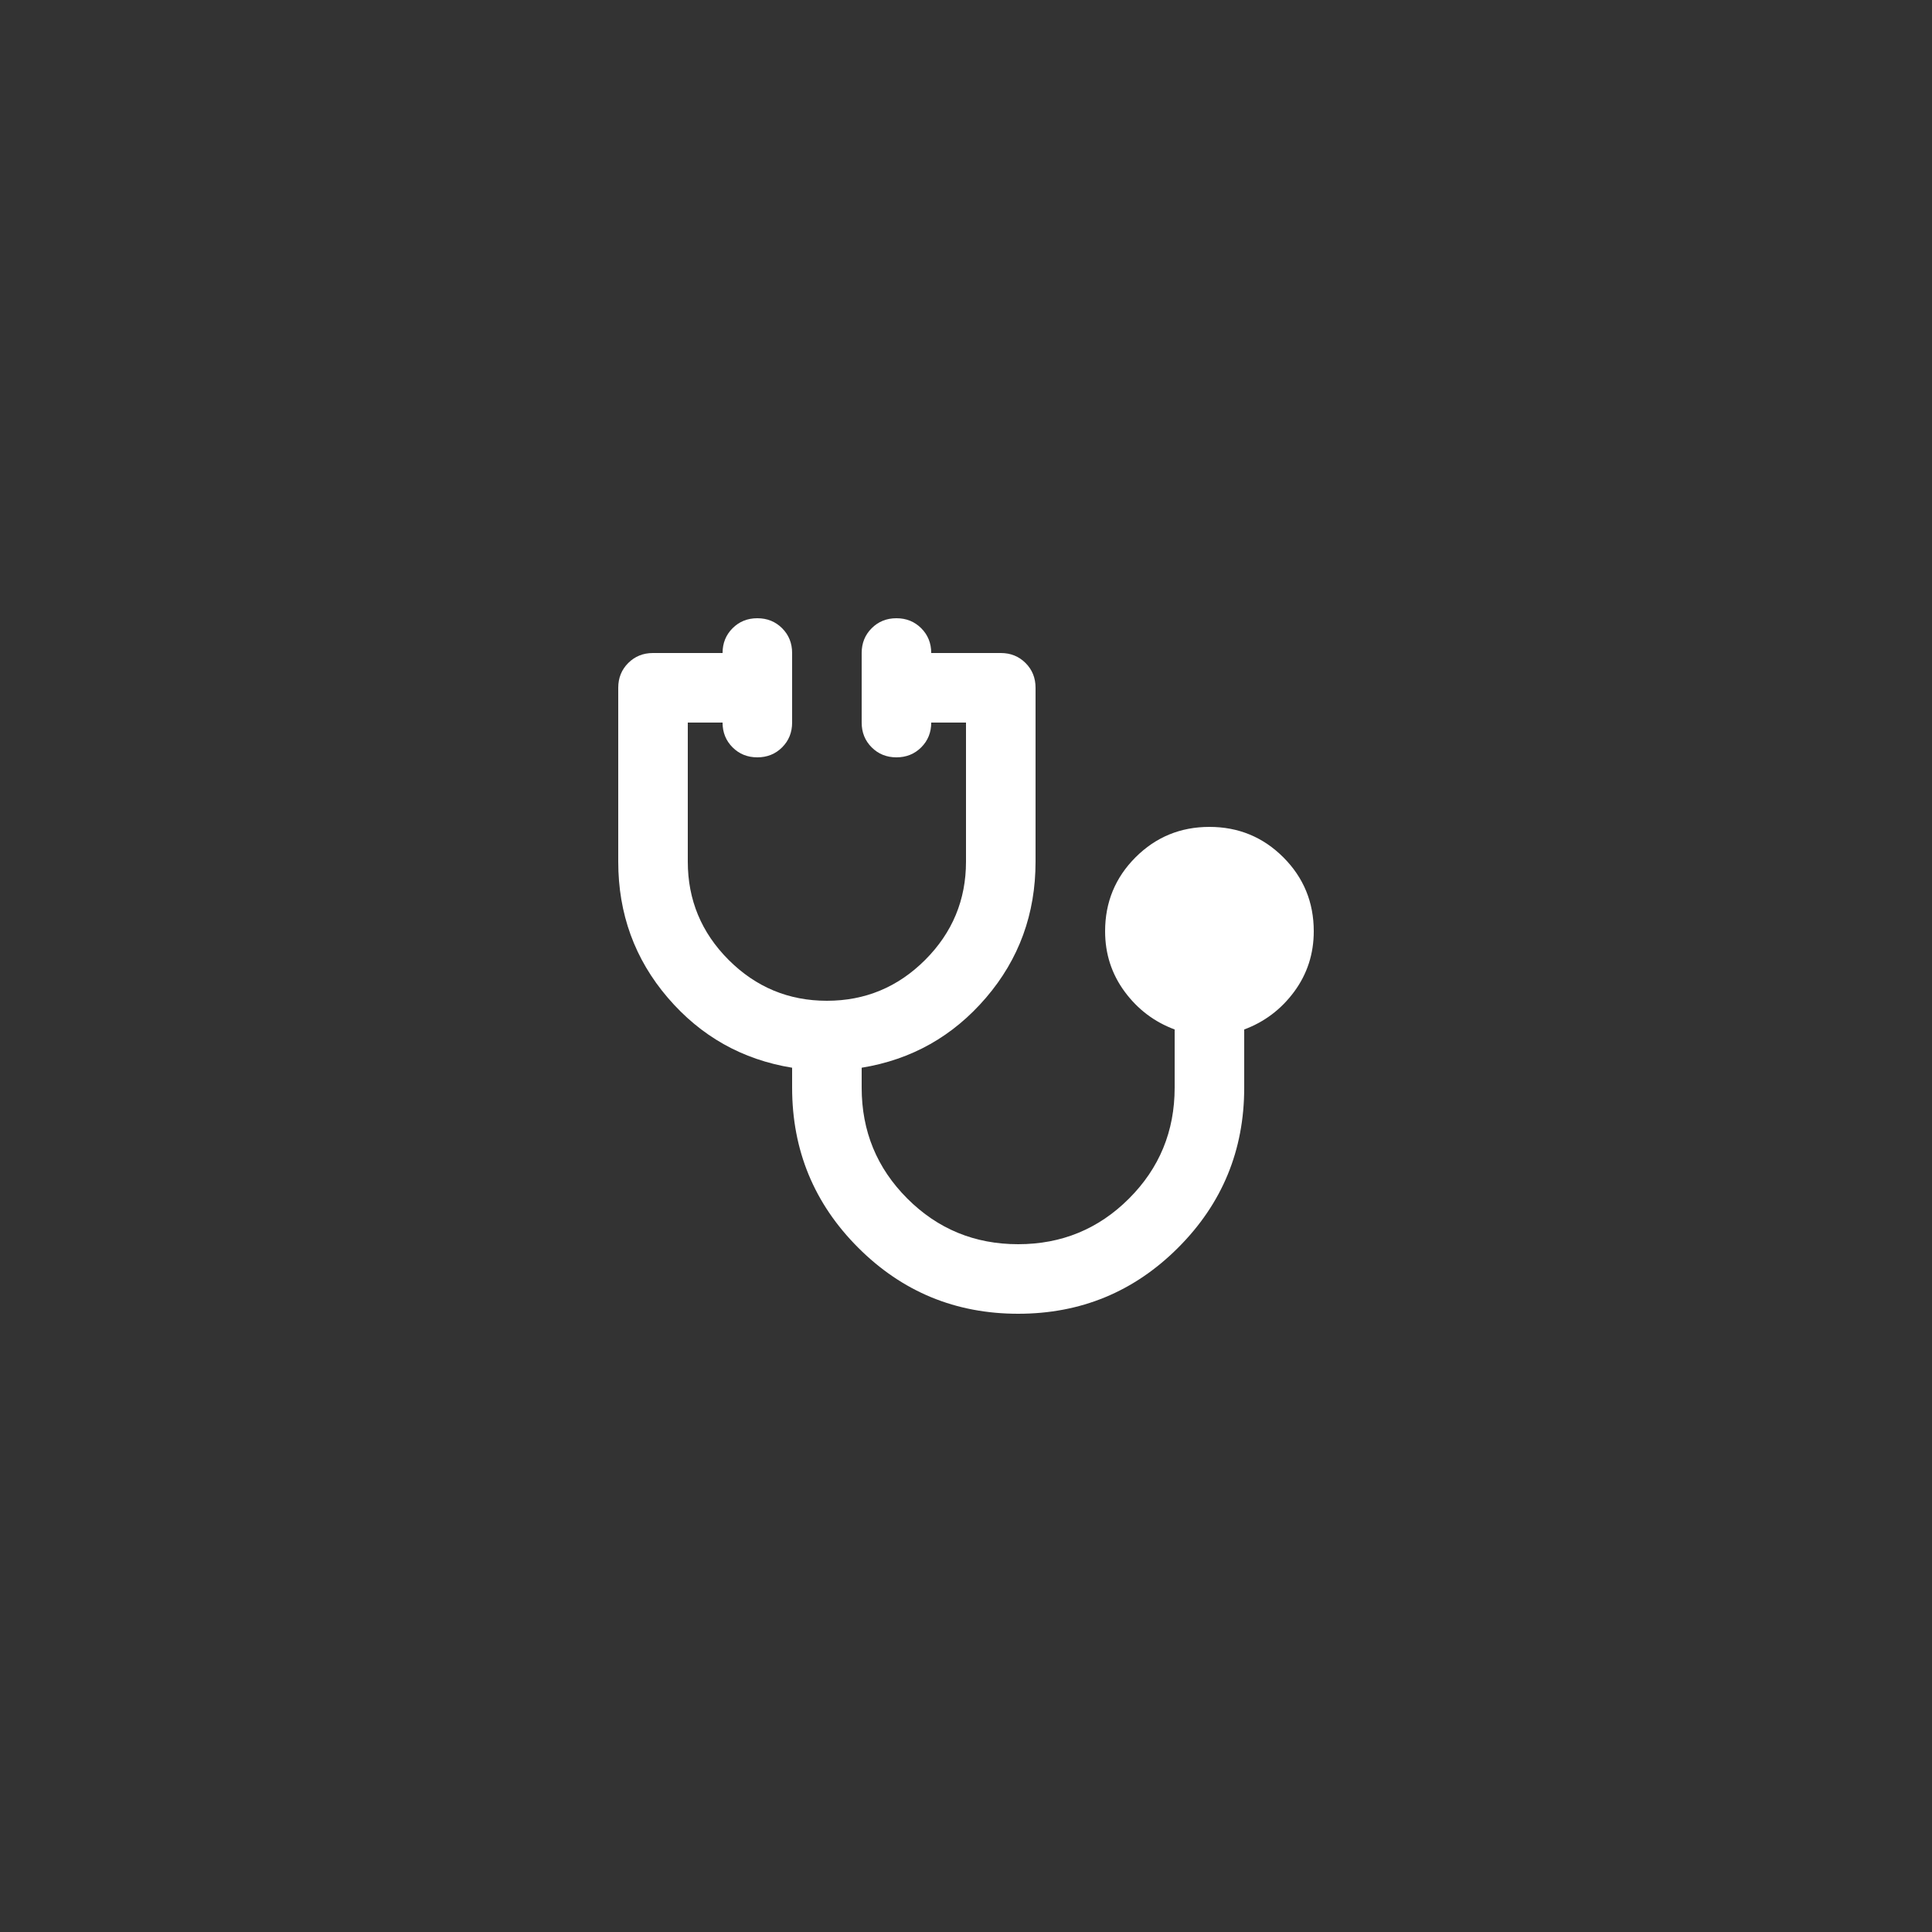 <svg xmlns="http://www.w3.org/2000/svg" width="75" height="75" viewBox="0 0 75 75" fill="none">
  <rect x="0" y="0" width="75" height="75" fill="#333333" stroke="none"/>
  <path d="M39.525 51C37.095 51 35.025 50.145 33.315 48.435C31.605 46.725 30.75 44.655 30.75 42.225V41.449C28.815 41.134 27.206 40.228 25.924 38.732C24.641 37.236 24 35.475 24 33.45V26.7C24 26.317 24.129 25.997 24.388 25.738C24.647 25.479 24.968 25.35 25.35 25.35H28.05C28.05 24.968 28.179 24.647 28.438 24.388C28.697 24.129 29.017 24 29.4 24C29.782 24 30.103 24.129 30.362 24.388C30.621 24.647 30.75 24.968 30.75 25.35V28.05C30.75 28.433 30.621 28.753 30.362 29.012C30.103 29.271 29.782 29.4 29.4 29.4C29.017 29.4 28.697 29.271 28.438 29.012C28.179 28.753 28.05 28.433 28.05 28.05H26.7V33.45C26.7 34.935 27.229 36.206 28.286 37.264C29.344 38.321 30.615 38.85 32.1 38.85C33.585 38.85 34.856 38.321 35.914 37.264C36.971 36.206 37.5 34.935 37.5 33.45V28.05H36.15C36.15 28.433 36.021 28.753 35.762 29.012C35.503 29.271 35.182 29.4 34.8 29.4C34.417 29.4 34.097 29.271 33.838 29.012C33.579 28.753 33.45 28.433 33.45 28.05V25.35C33.45 24.968 33.579 24.647 33.838 24.388C34.097 24.129 34.417 24 34.8 24C35.182 24 35.503 24.129 35.762 24.388C36.021 24.647 36.15 24.968 36.15 25.35H38.85C39.233 25.35 39.553 25.479 39.812 25.738C40.071 25.997 40.2 26.317 40.2 26.7V33.45C40.2 35.475 39.559 37.236 38.276 38.732C36.994 40.228 35.385 41.134 33.45 41.449V42.225C33.45 43.913 34.041 45.347 35.222 46.528C36.403 47.709 37.837 48.3 39.525 48.3C41.212 48.3 42.647 47.709 43.828 46.528C45.009 45.347 45.6 43.913 45.6 42.225V39.964C44.812 39.671 44.166 39.182 43.659 38.496C43.153 37.809 42.9 37.028 42.9 36.15C42.9 35.025 43.294 34.069 44.081 33.281C44.869 32.494 45.825 32.1 46.95 32.1C48.075 32.1 49.031 32.494 49.819 33.281C50.606 34.069 51 35.025 51 36.15C51 37.028 50.747 37.809 50.241 38.496C49.734 39.182 49.087 39.671 48.3 39.964V42.225C48.3 44.655 47.445 46.725 45.735 48.435C44.025 50.145 41.955 51 39.525 51Z" fill="white"/>
</svg>
